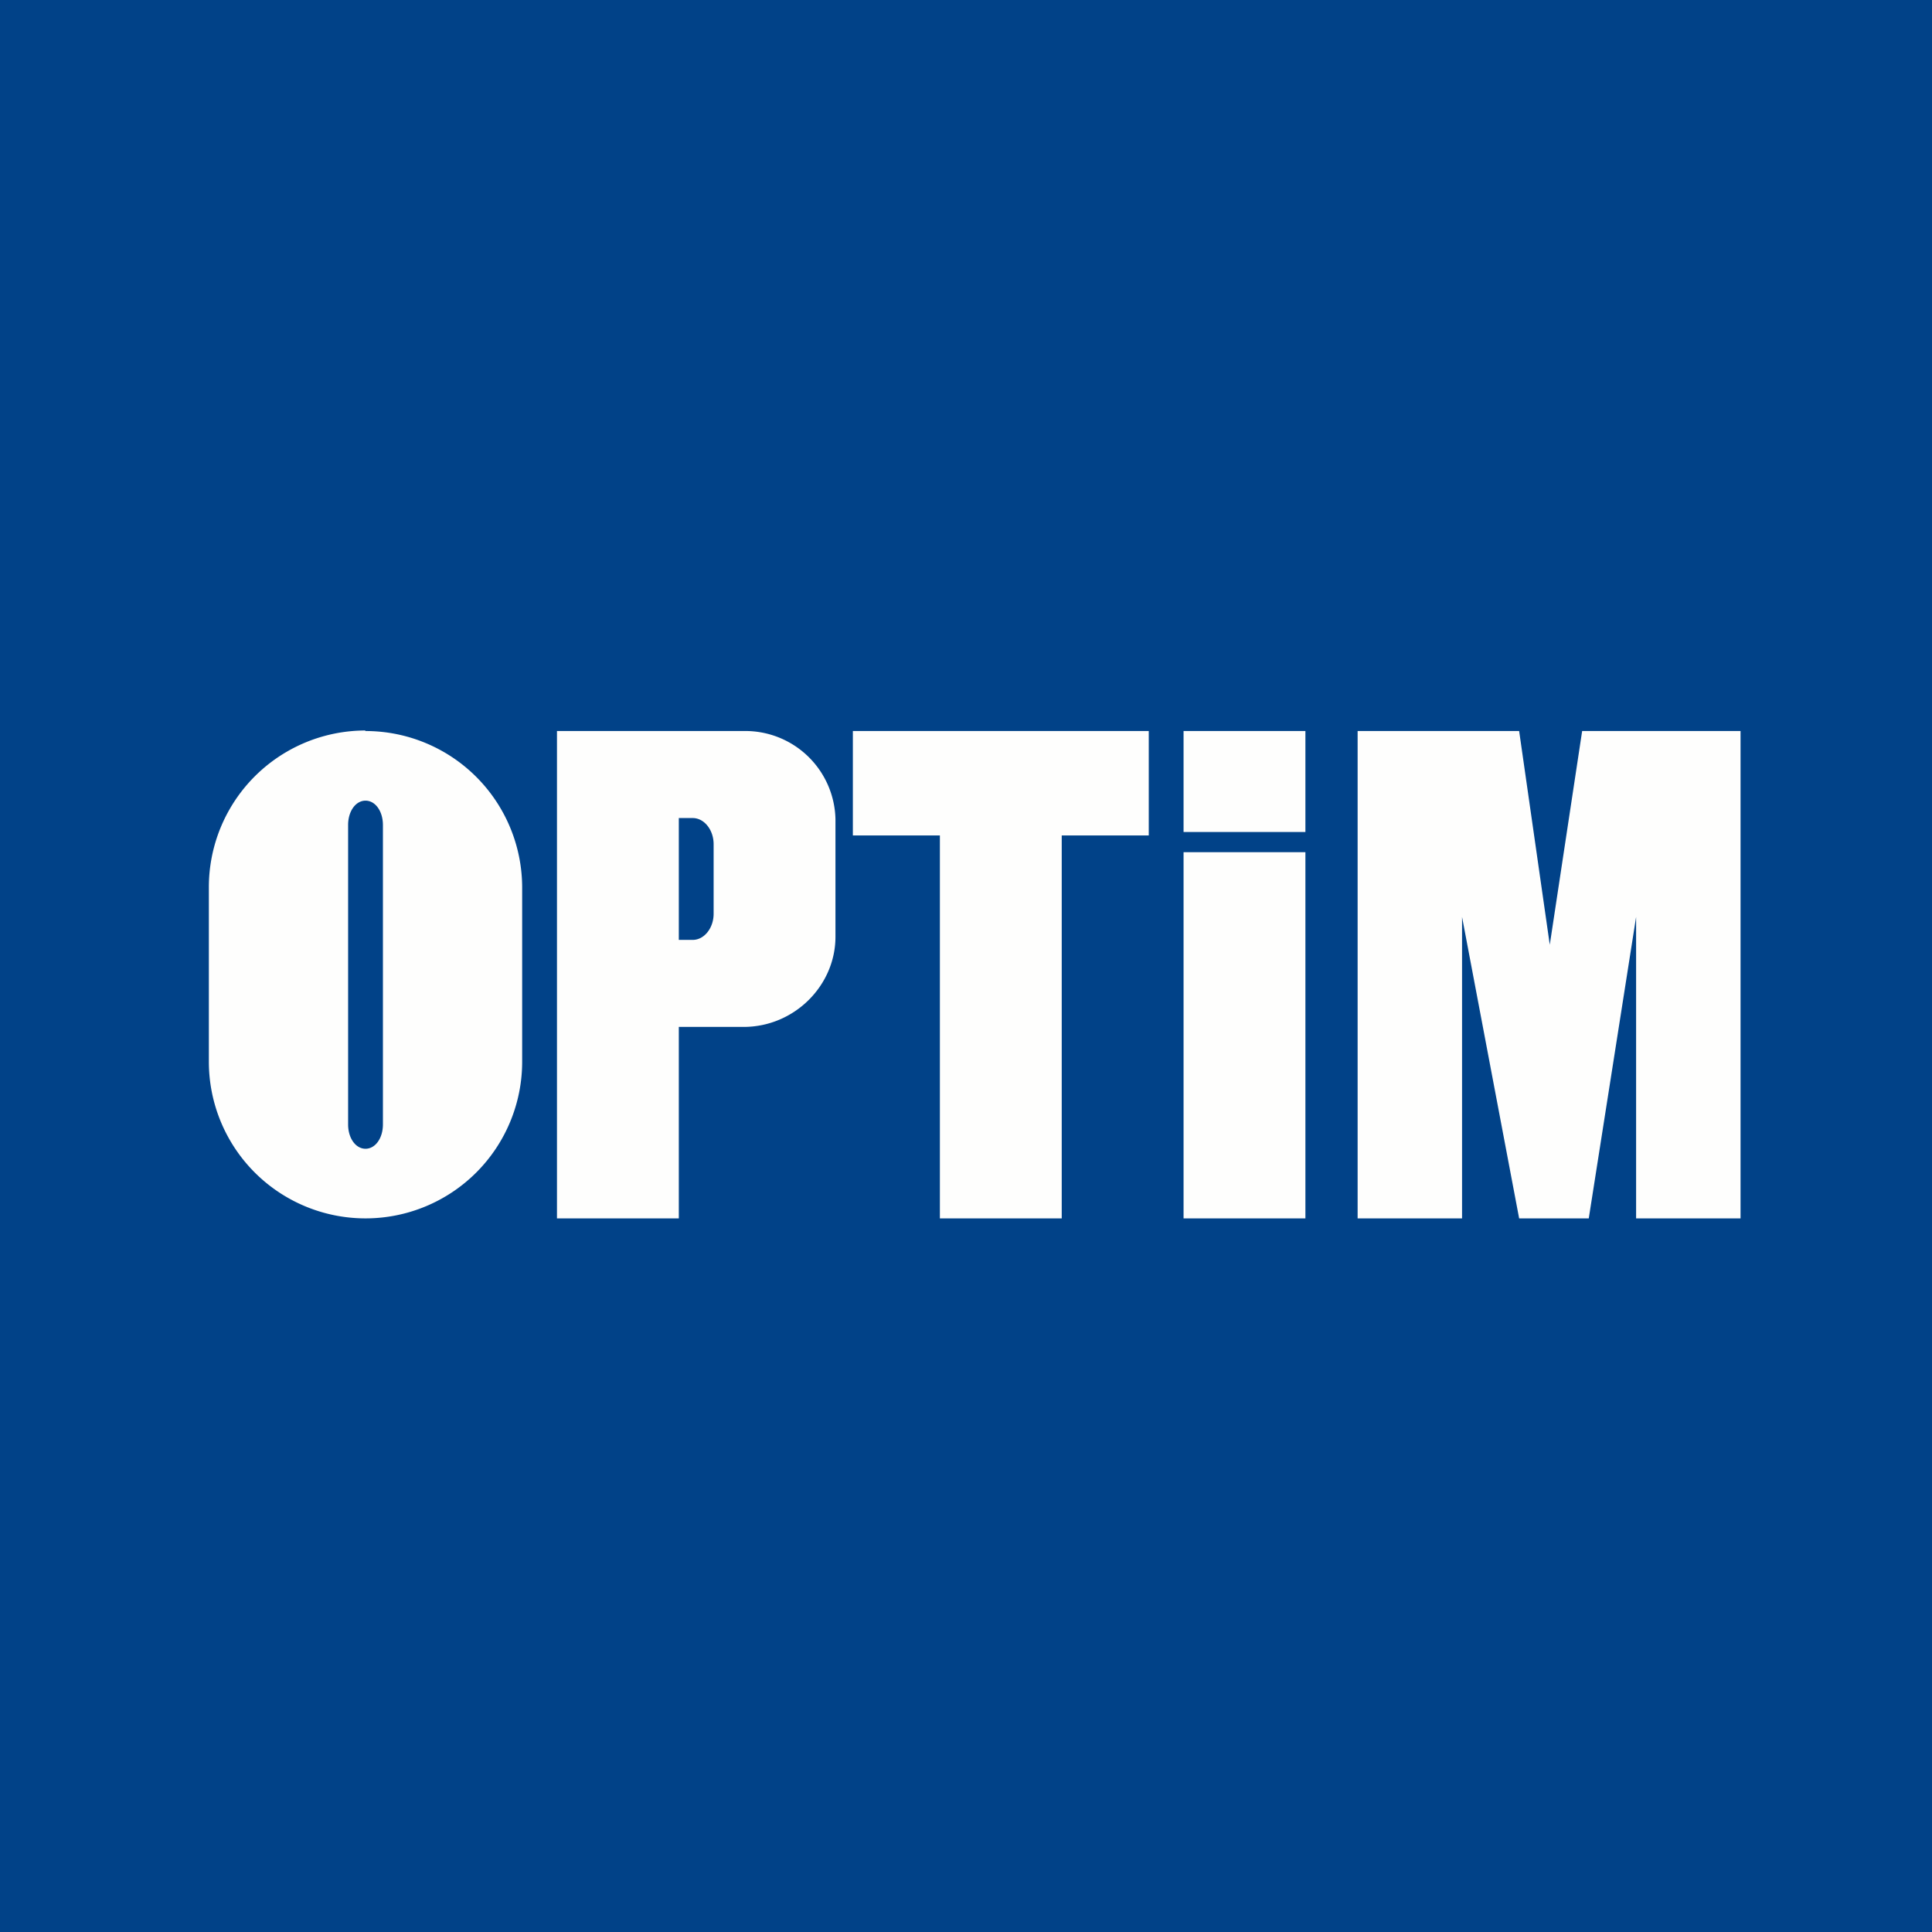 <?xml version="1.0" encoding="UTF-8"?>
<!-- generated by Finnhub -->
<svg viewBox="0 0 55.5 55.5" xmlns="http://www.w3.org/2000/svg">
<path d="M 0,0 H 55.5 V 55.5 H 0 Z" fill="rgb(1, 66, 136)"/>
<path d="M 10.49,20.985 A 4.5,4.5 0 0,0 6,25.5 V 30.5 A 4.5,4.5 0 1,0 15,30.5 V 25.5 A 4.5,4.5 0 0,0 10.5,21 Z M 10.5,23 C 10.22,23 10,23.3 10,23.7 V 32.3 C 10,32.7 10.22,33 10.5,33 S 11,32.7 11,32.3 V 23.7 C 11,23.3 10.78,23 10.5,23 Z M 16,35 V 21 H 21.36 A 2.59,2.59 0 0,1 24,23.53 V 26.91 C 24,28.31 22.82,29.5 21.36,29.5 H 19.5 V 35 H 16 Z M 19.9,23.5 H 19.5 V 27 H 19.9 C 20.23,27 20.5,26.66 20.5,26.25 V 24.25 C 20.5,23.84 20.23,23.5 19.9,23.5 Z M 24.5,21 H 33 V 24 H 30.5 V 35 H 27 V 24 H 24.5 V 21 Z M 37.5,21 H 34 V 23.9 H 37.5 V 21 Z M 37.5,24.48 H 34 V 35 H 37.5 V 24.48 Z M 39,35 V 21 H 43.64 L 44.52,27.14 L 45.45,21 H 50 V 35 H 47 V 26.34 L 45.64,35 H 43.64 L 42,26.34 V 35 H 39 Z" fill="rgb(254, 254, 253)" fill-rule="evenodd"/>
</svg>
